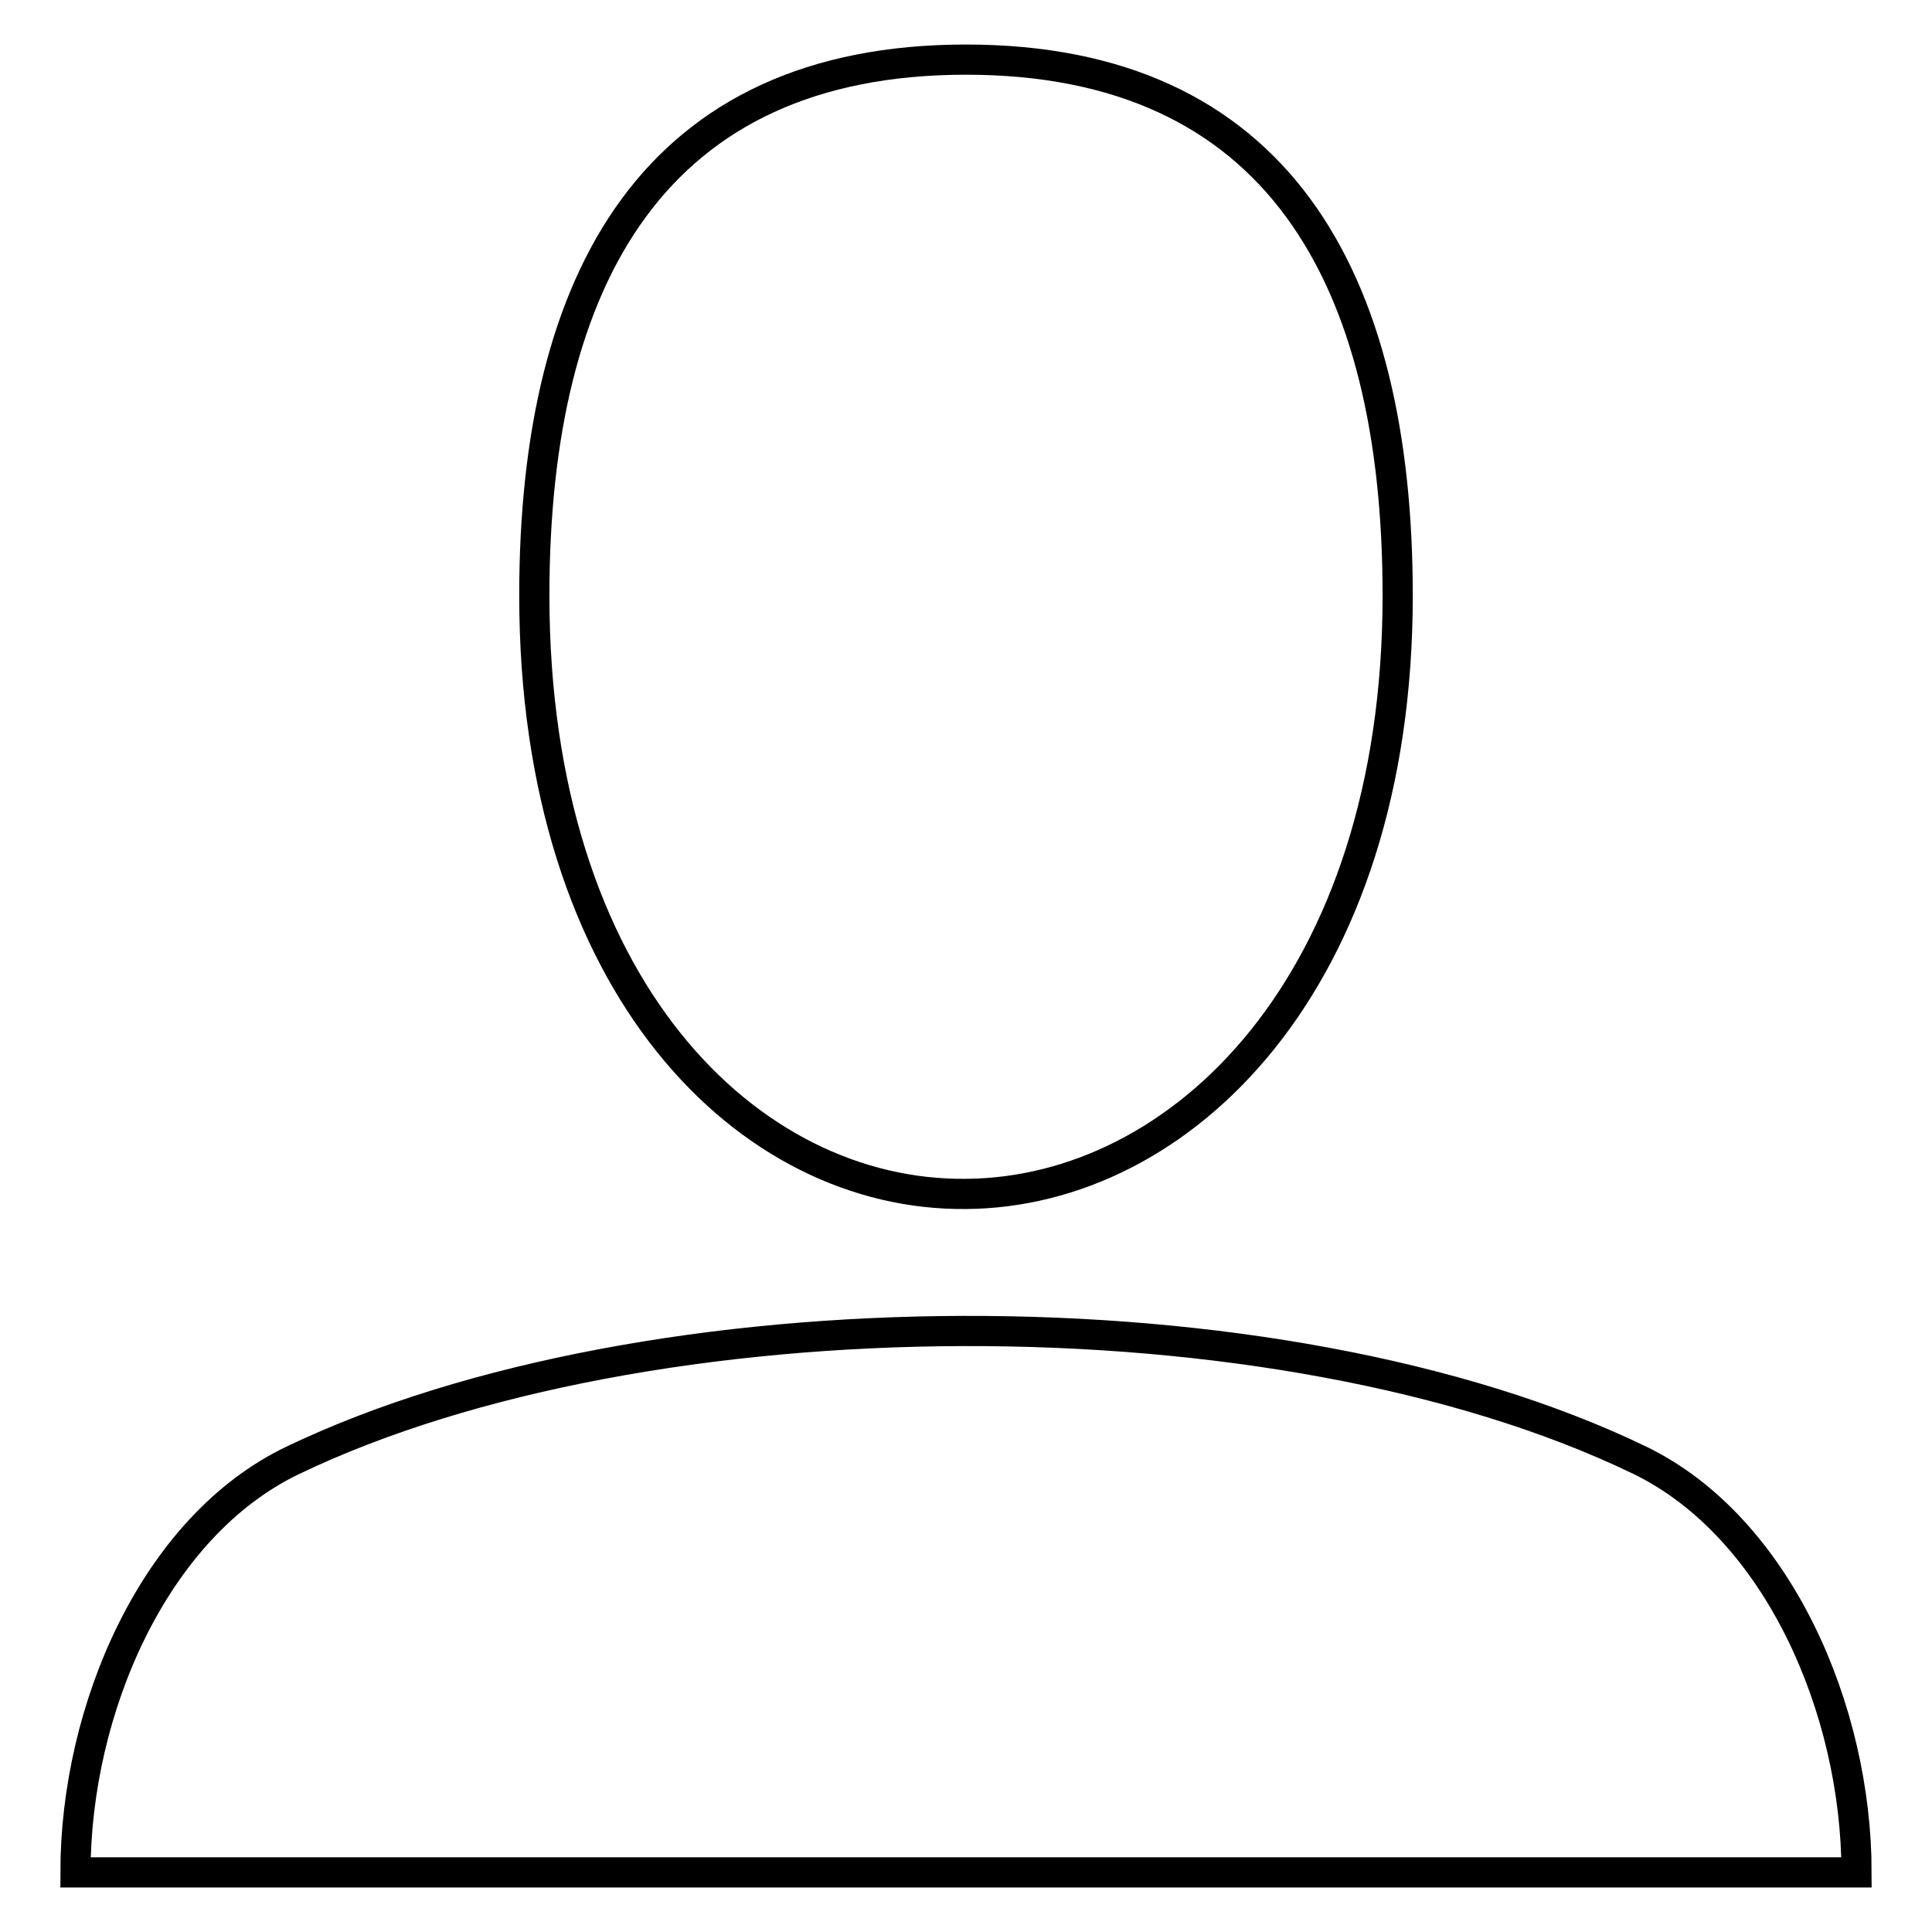 <?xml version="1.0" encoding="utf-8"?>
<!-- Svg Vector Icons : http://www.onlinewebfonts.com/icon -->
<!DOCTYPE svg PUBLIC "-//W3C//DTD SVG 1.1//EN" "http://www.w3.org/Graphics/SVG/1.1/DTD/svg11.dtd">
<svg version="1.1" xmlns="http://www.w3.org/2000/svg" xmlns:xlink="http://www.w3.org/1999/xlink" x="0px" y="0px" viewBox="0 0 256 256" enable-background="new 0 0 256 256" xml:space="preserve">
<g><g><path stroke-width="4" fill-opacity="0" stroke="#000000"  d="M217.3,193.5c-48-23.2-131.6-22.5-178.5,0C20.4,202.3,10,226.6,10,248.1h236C246,226.6,235.6,202.4,217.3,193.5z M128,158.2c28.5-0.2,57.2-27.9,57.2-79.3c0-42.3-16.1-71-57.2-71H128c-41.1,0-57.2,28.7-57.2,71C70.8,130.8,99.2,158.5,128,158.2z"/></g></g>
</svg>